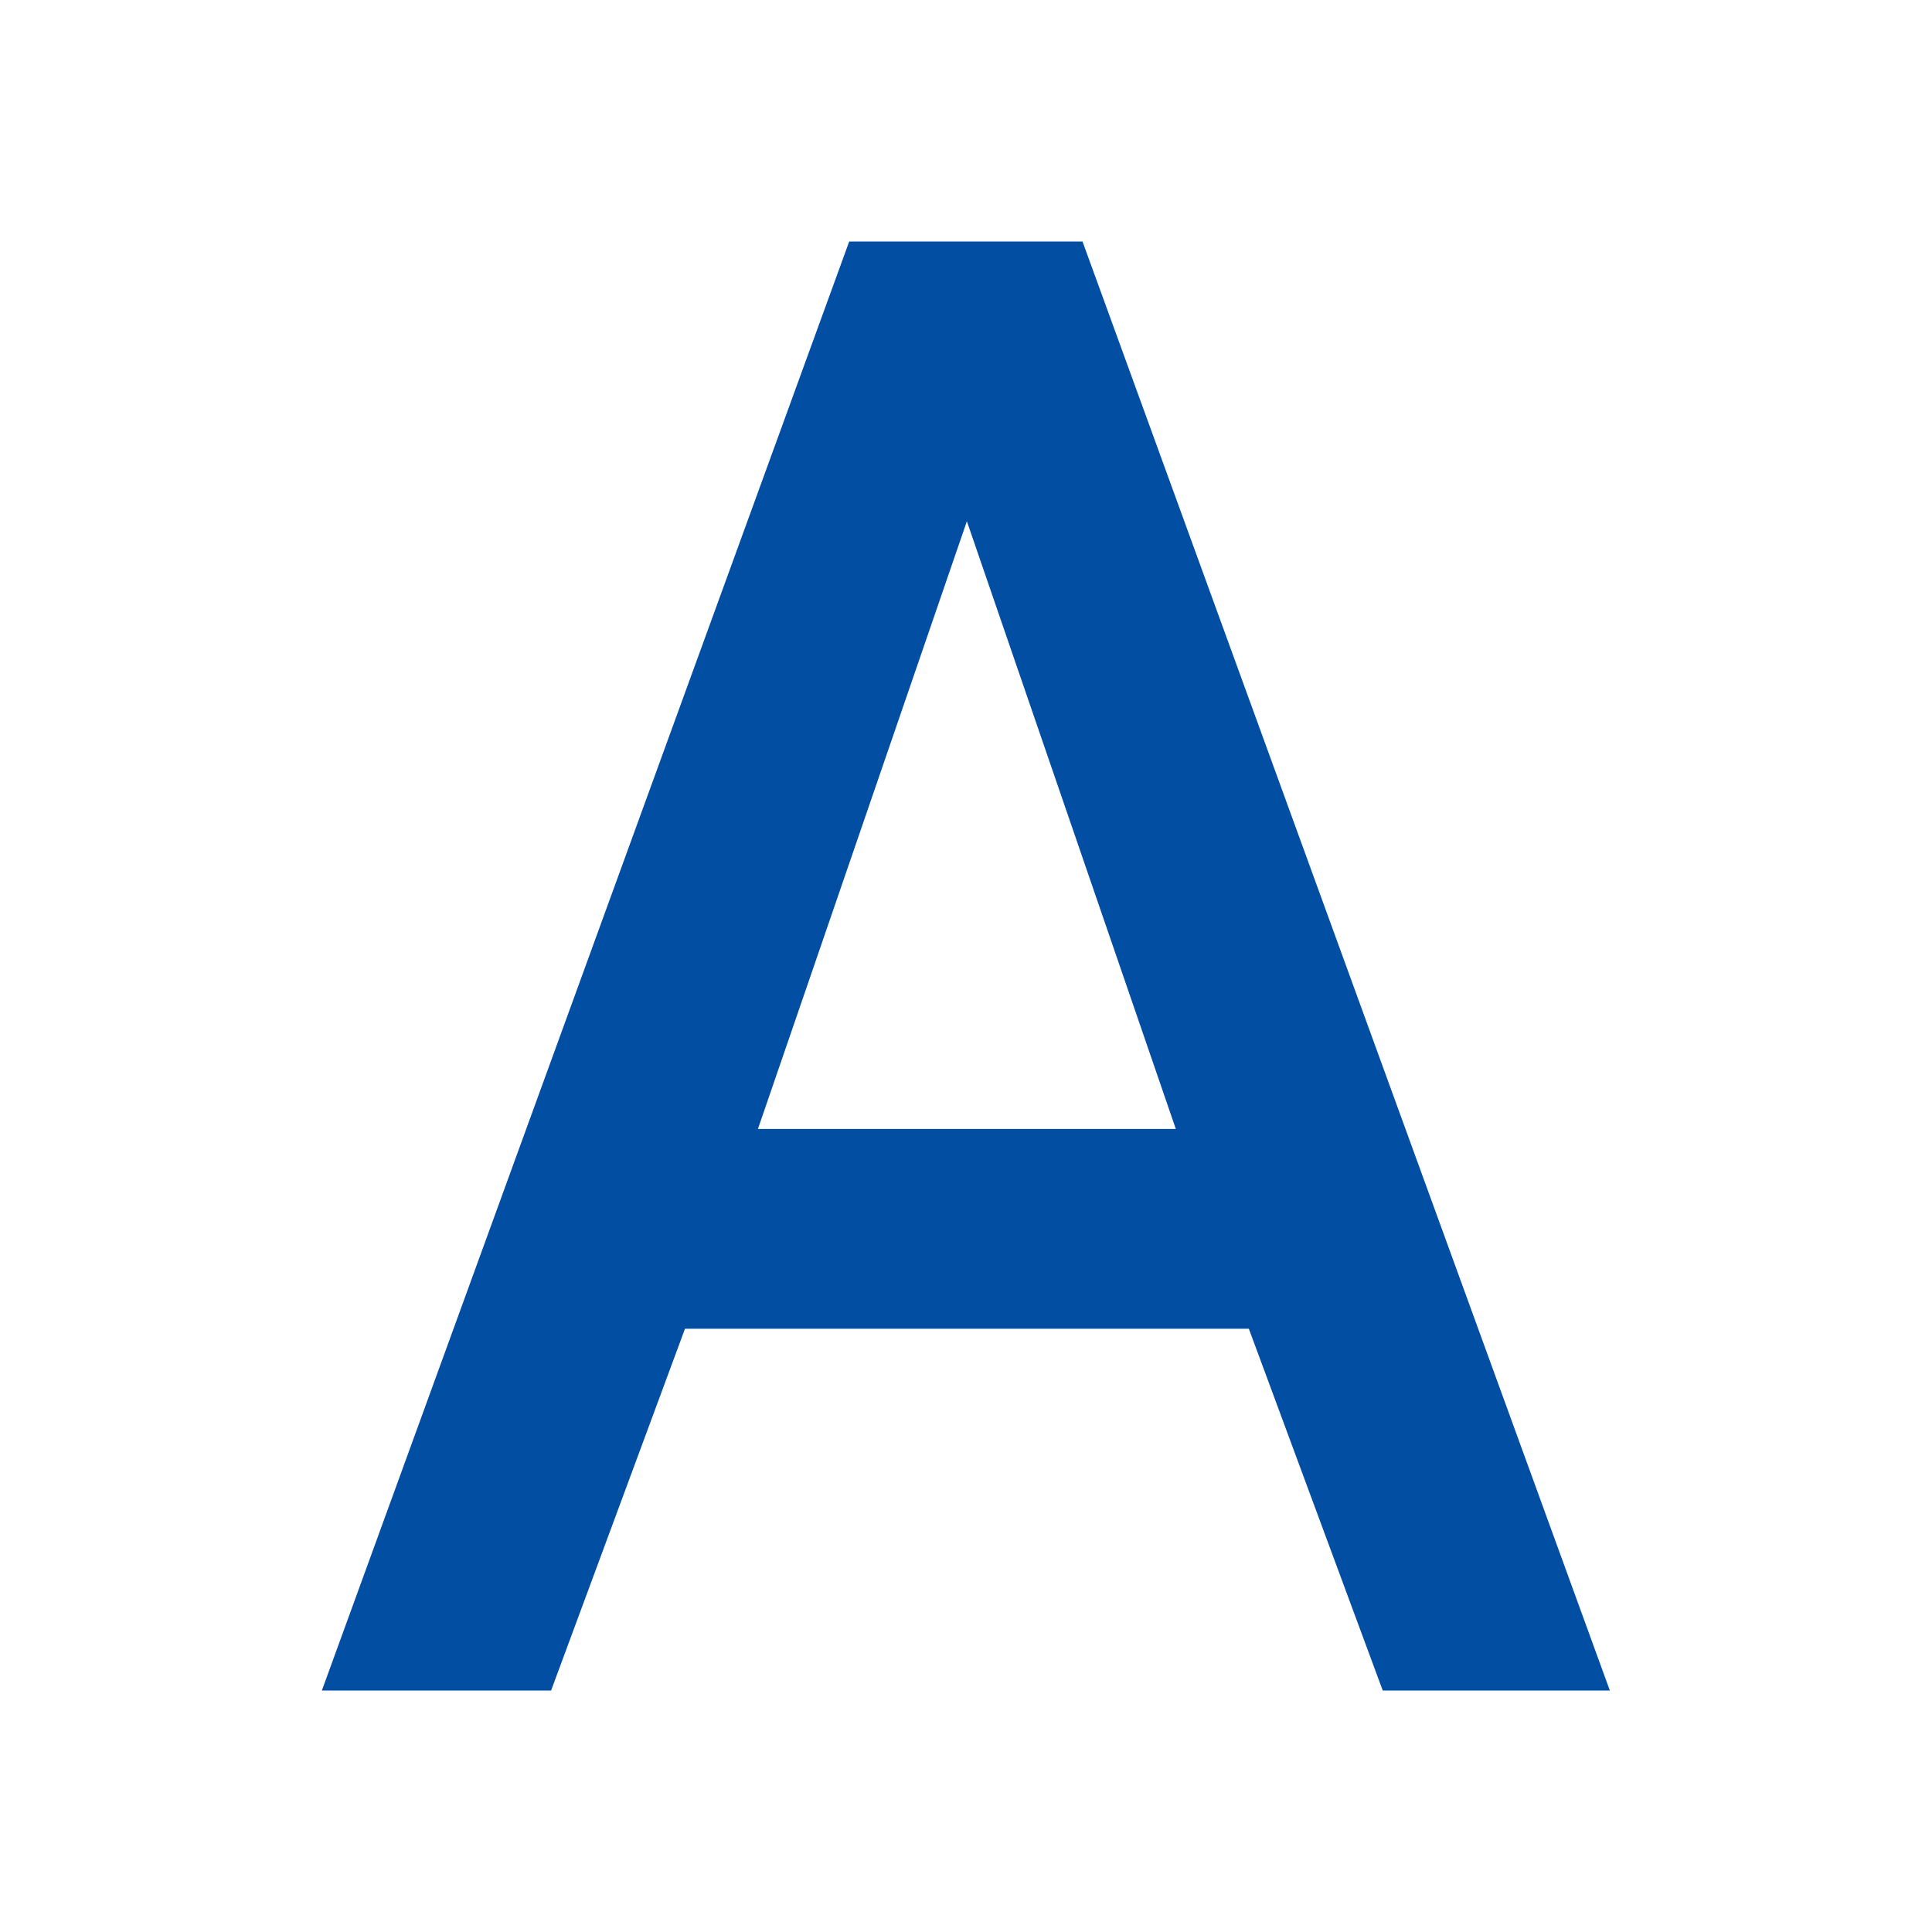 <svg width="20" height="20" viewBox="0 0 20 20" fill="none" xmlns="http://www.w3.org/2000/svg"><mask id="mask0_640_8635" style="mask-type:luminance" maskUnits="userSpaceOnUse" x="0" y="0" width="20" height="20"><path d="M20 0H0V20H20V0Z" fill="white"/></mask><g mask="url(#mask0_640_8635)"><path d="M14.314 17.5H16.665L11.206 2.5H8.791L3.332 17.5H5.705L7.091 13.755H12.928L14.314 17.5ZM10.009 5.396L12.172 11.687H7.846L10.009 5.396Z" fill="#024EA3"/></g></svg>